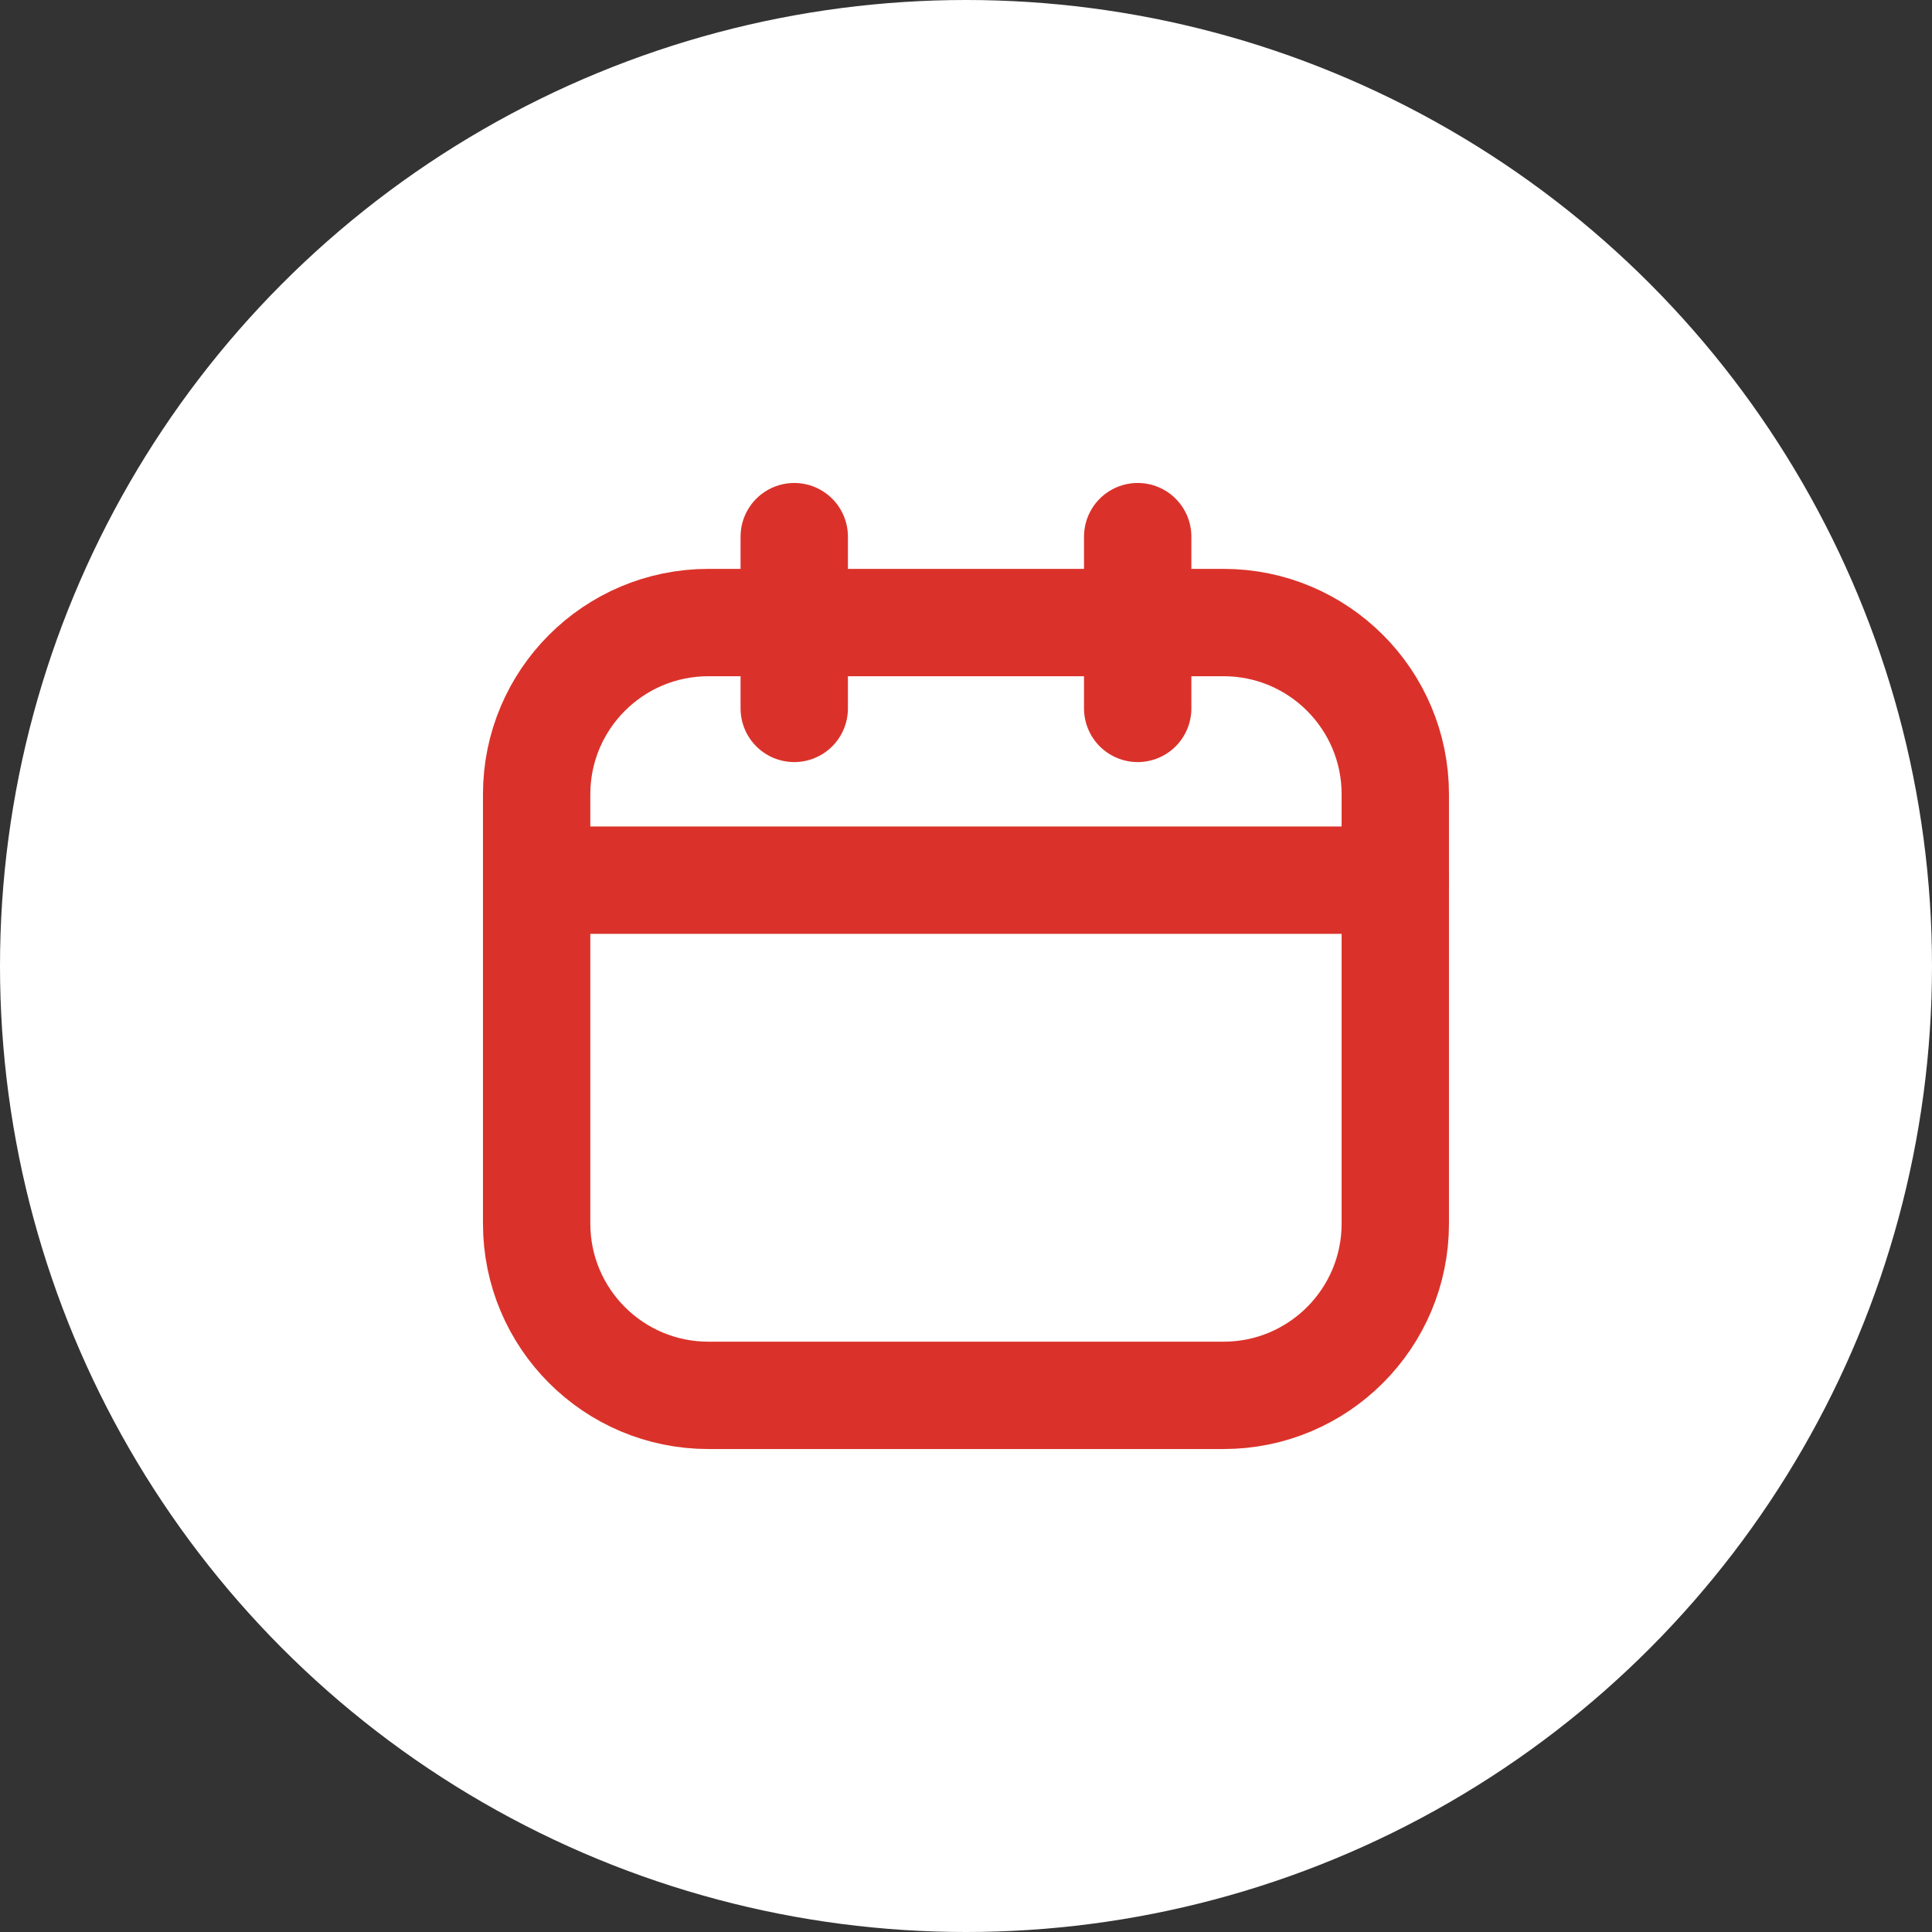 <?xml version="1.0" encoding="UTF-8"?> <svg xmlns="http://www.w3.org/2000/svg" width="30" height="30" viewBox="0 0 30 30" fill="none"><rect x="0" y="0" width="30" height="30" fill="#333333" stroke="none"/><circle cx="15" cy="15" r="15" fill="white"></circle><path d="M19 9.667H11C9.527 9.667 8.333 10.861 8.333 12.333V19C8.333 20.473 9.527 21.667 11 21.667H19C20.472 21.667 21.666 20.473 21.666 19V12.333C21.666 10.861 20.472 9.667 19 9.667Z" stroke="#DA322A" stroke-width="1.667" stroke-linecap="round" stroke-linejoin="round"></path><path d="M12.333 8.333V11M17.666 8.333V11M8.333 13.667H21.666" stroke="#DA322A" stroke-width="1.667" stroke-linecap="round" stroke-linejoin="round"></path></svg> 